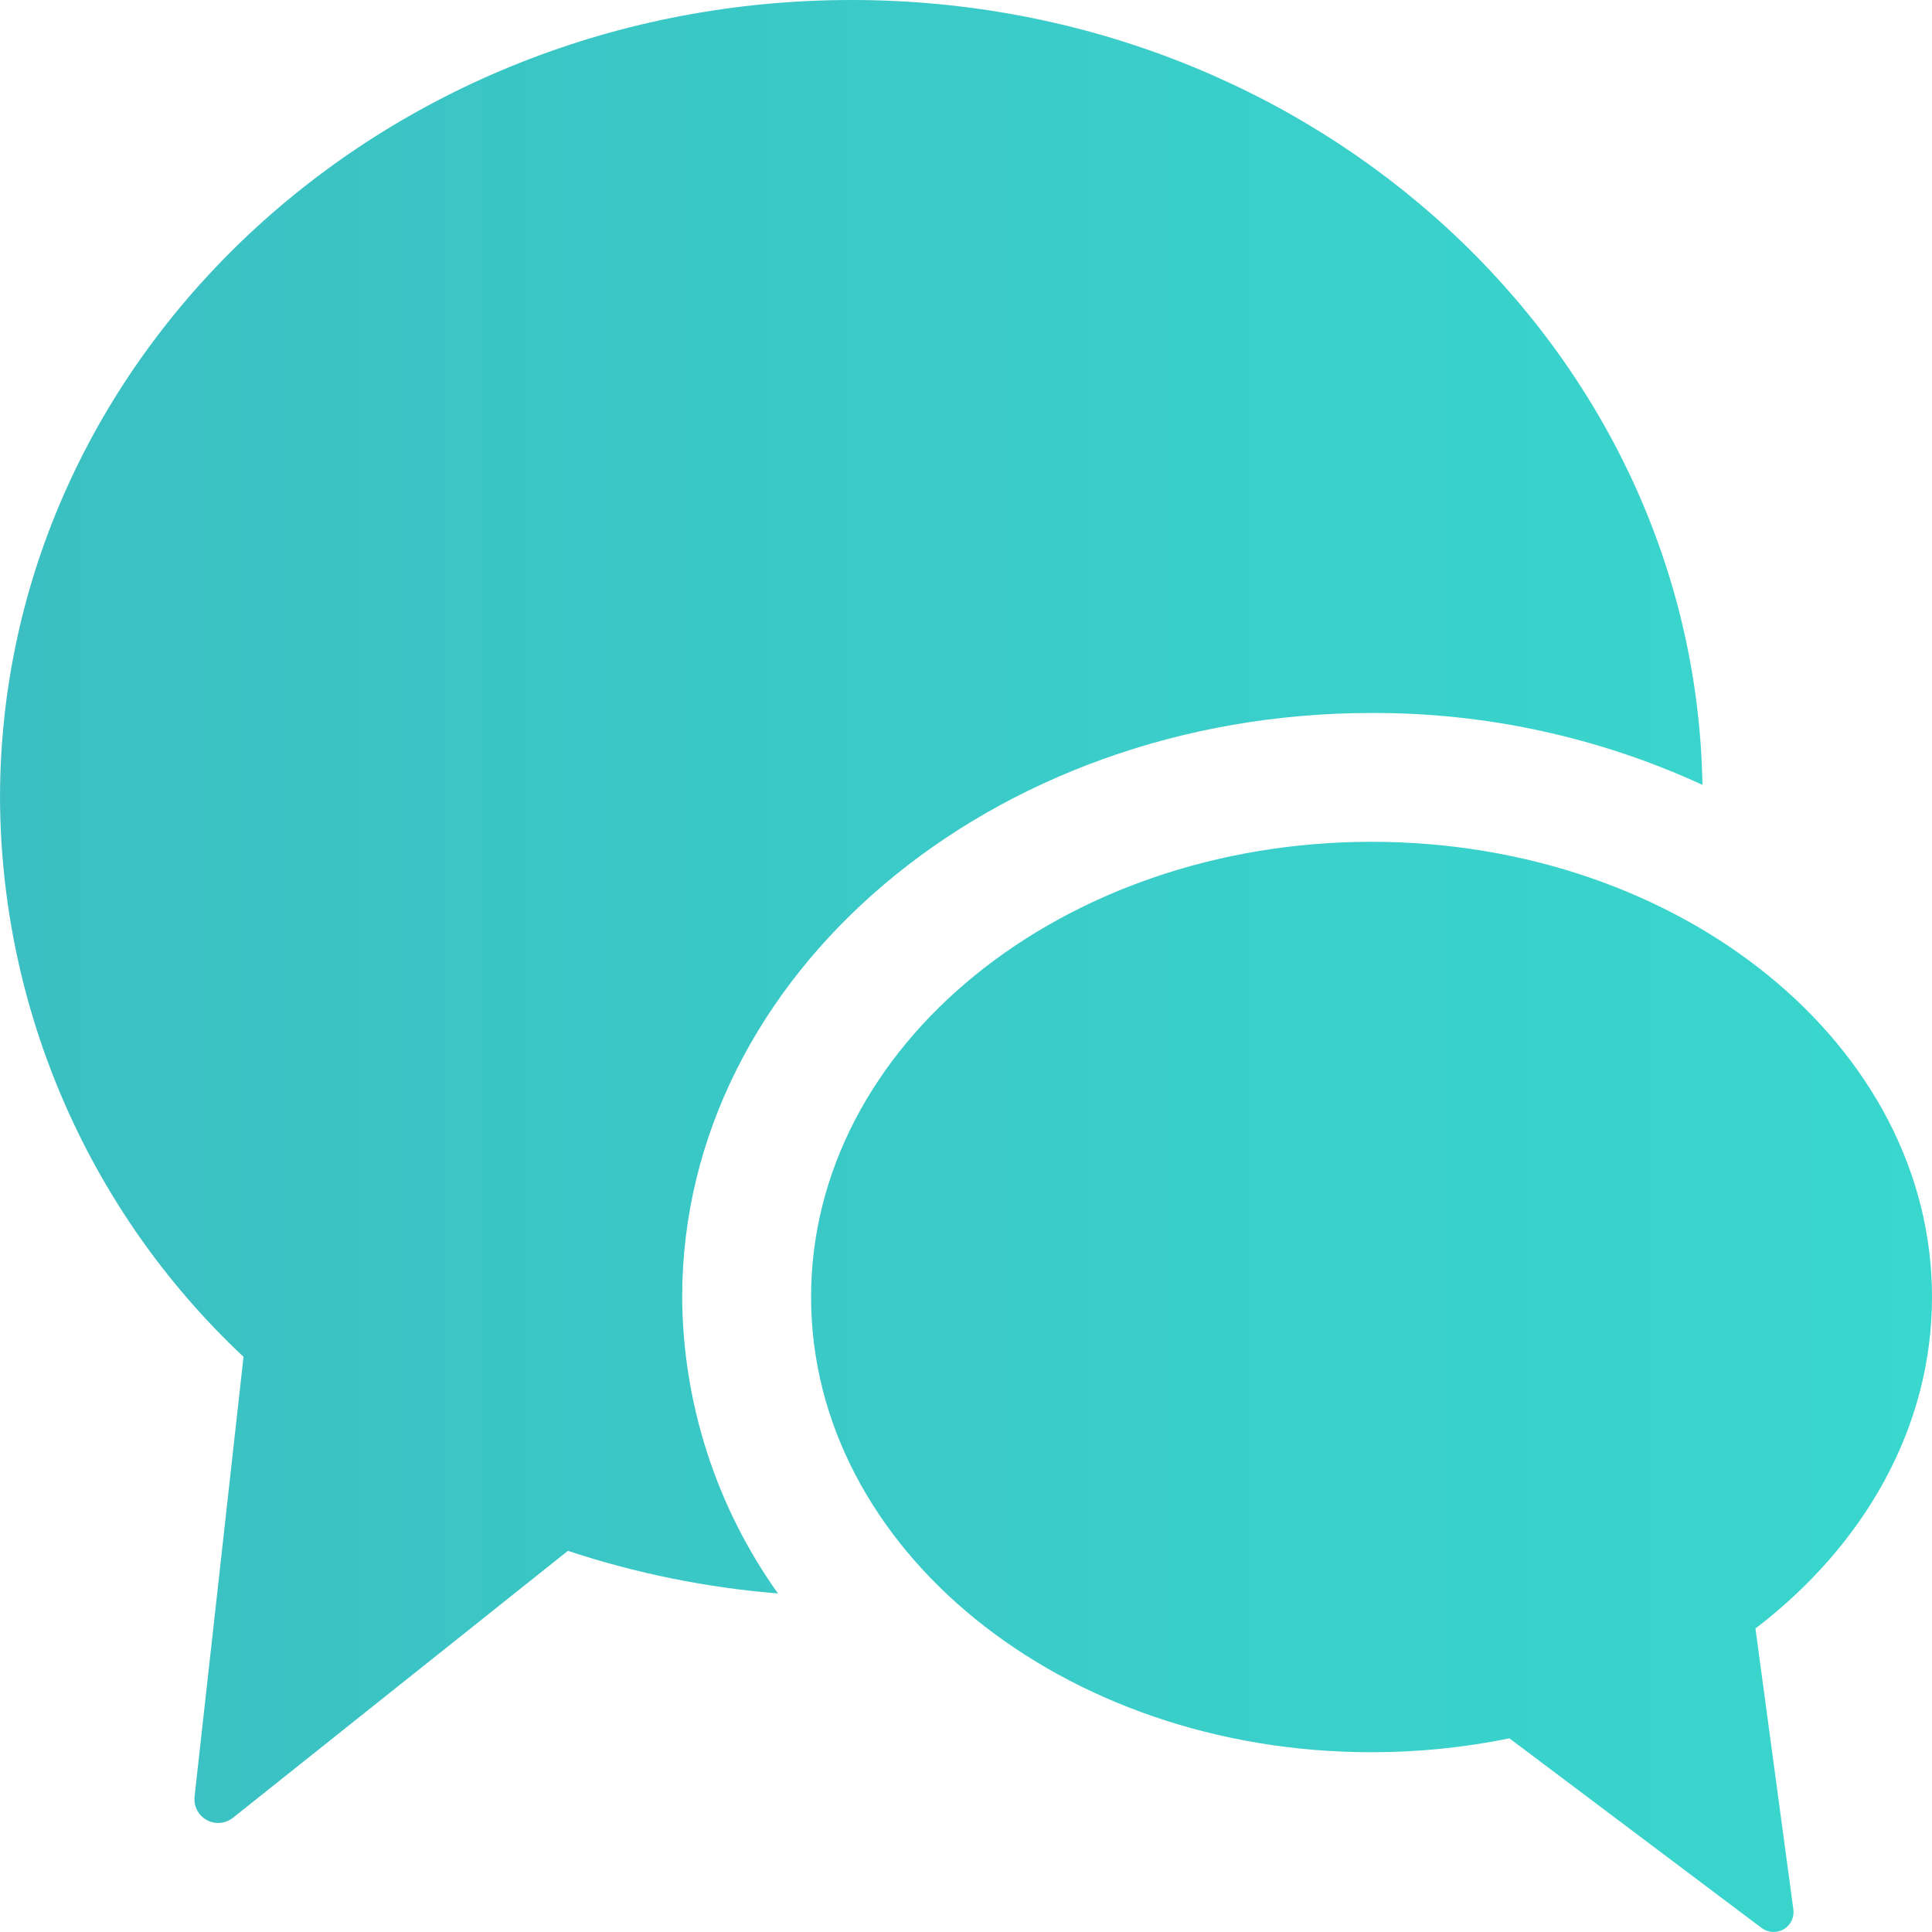 <?xml version="1.0" encoding="UTF-8"?>
<svg xmlns="http://www.w3.org/2000/svg" width="21" height="21" viewBox="0 0 21 21" fill="none">
  <g id="Contact Icons">
    <path id="Fill 1" fill-rule="evenodd" clip-rule="evenodd" d="M2.51999e-05 8.678C2.51999e-05 3.885 4.144 0 9.255 0C14.313 0 18.422 3.806 18.505 8.531C17.377 8.012 16.149 7.745 14.908 7.75C10.776 7.749 7.415 10.598 7.415 14.098C7.421 15.253 7.785 16.379 8.456 17.32C7.679 17.257 6.913 17.102 6.173 16.857L2.533 19.758C2.451 19.824 2.338 19.833 2.247 19.783C2.155 19.732 2.103 19.631 2.115 19.527L2.647 14.748C0.968 13.174 0.011 10.978 0 8.677L2.51999e-05 8.678ZM14.908 9.15C11.543 9.15 8.816 11.365 8.816 14.098C8.816 16.831 11.544 19.046 14.908 19.046C15.411 19.046 15.914 18.996 16.407 18.895L19.149 20.957C19.219 21.009 19.313 21.014 19.389 20.97C19.464 20.926 19.505 20.841 19.493 20.754L19.081 17.701C20.262 16.799 21 15.519 21 14.098C21 11.365 18.272 9.15 14.908 9.15L14.908 9.15Z" fill="url(#paint0_linear_1636_341)"></path>
  </g>
  <defs>
    <linearGradient id="paint0_linear_1636_341" x1="21" y1="10.5" x2="-3.73059e-08" y2="10.5" gradientUnits="userSpaceOnUse">
      <stop stop-color="#39D7CE"></stop>
      <stop offset="1" stop-color="#3BBFC2"></stop>
    </linearGradient>
  </defs>
</svg>
